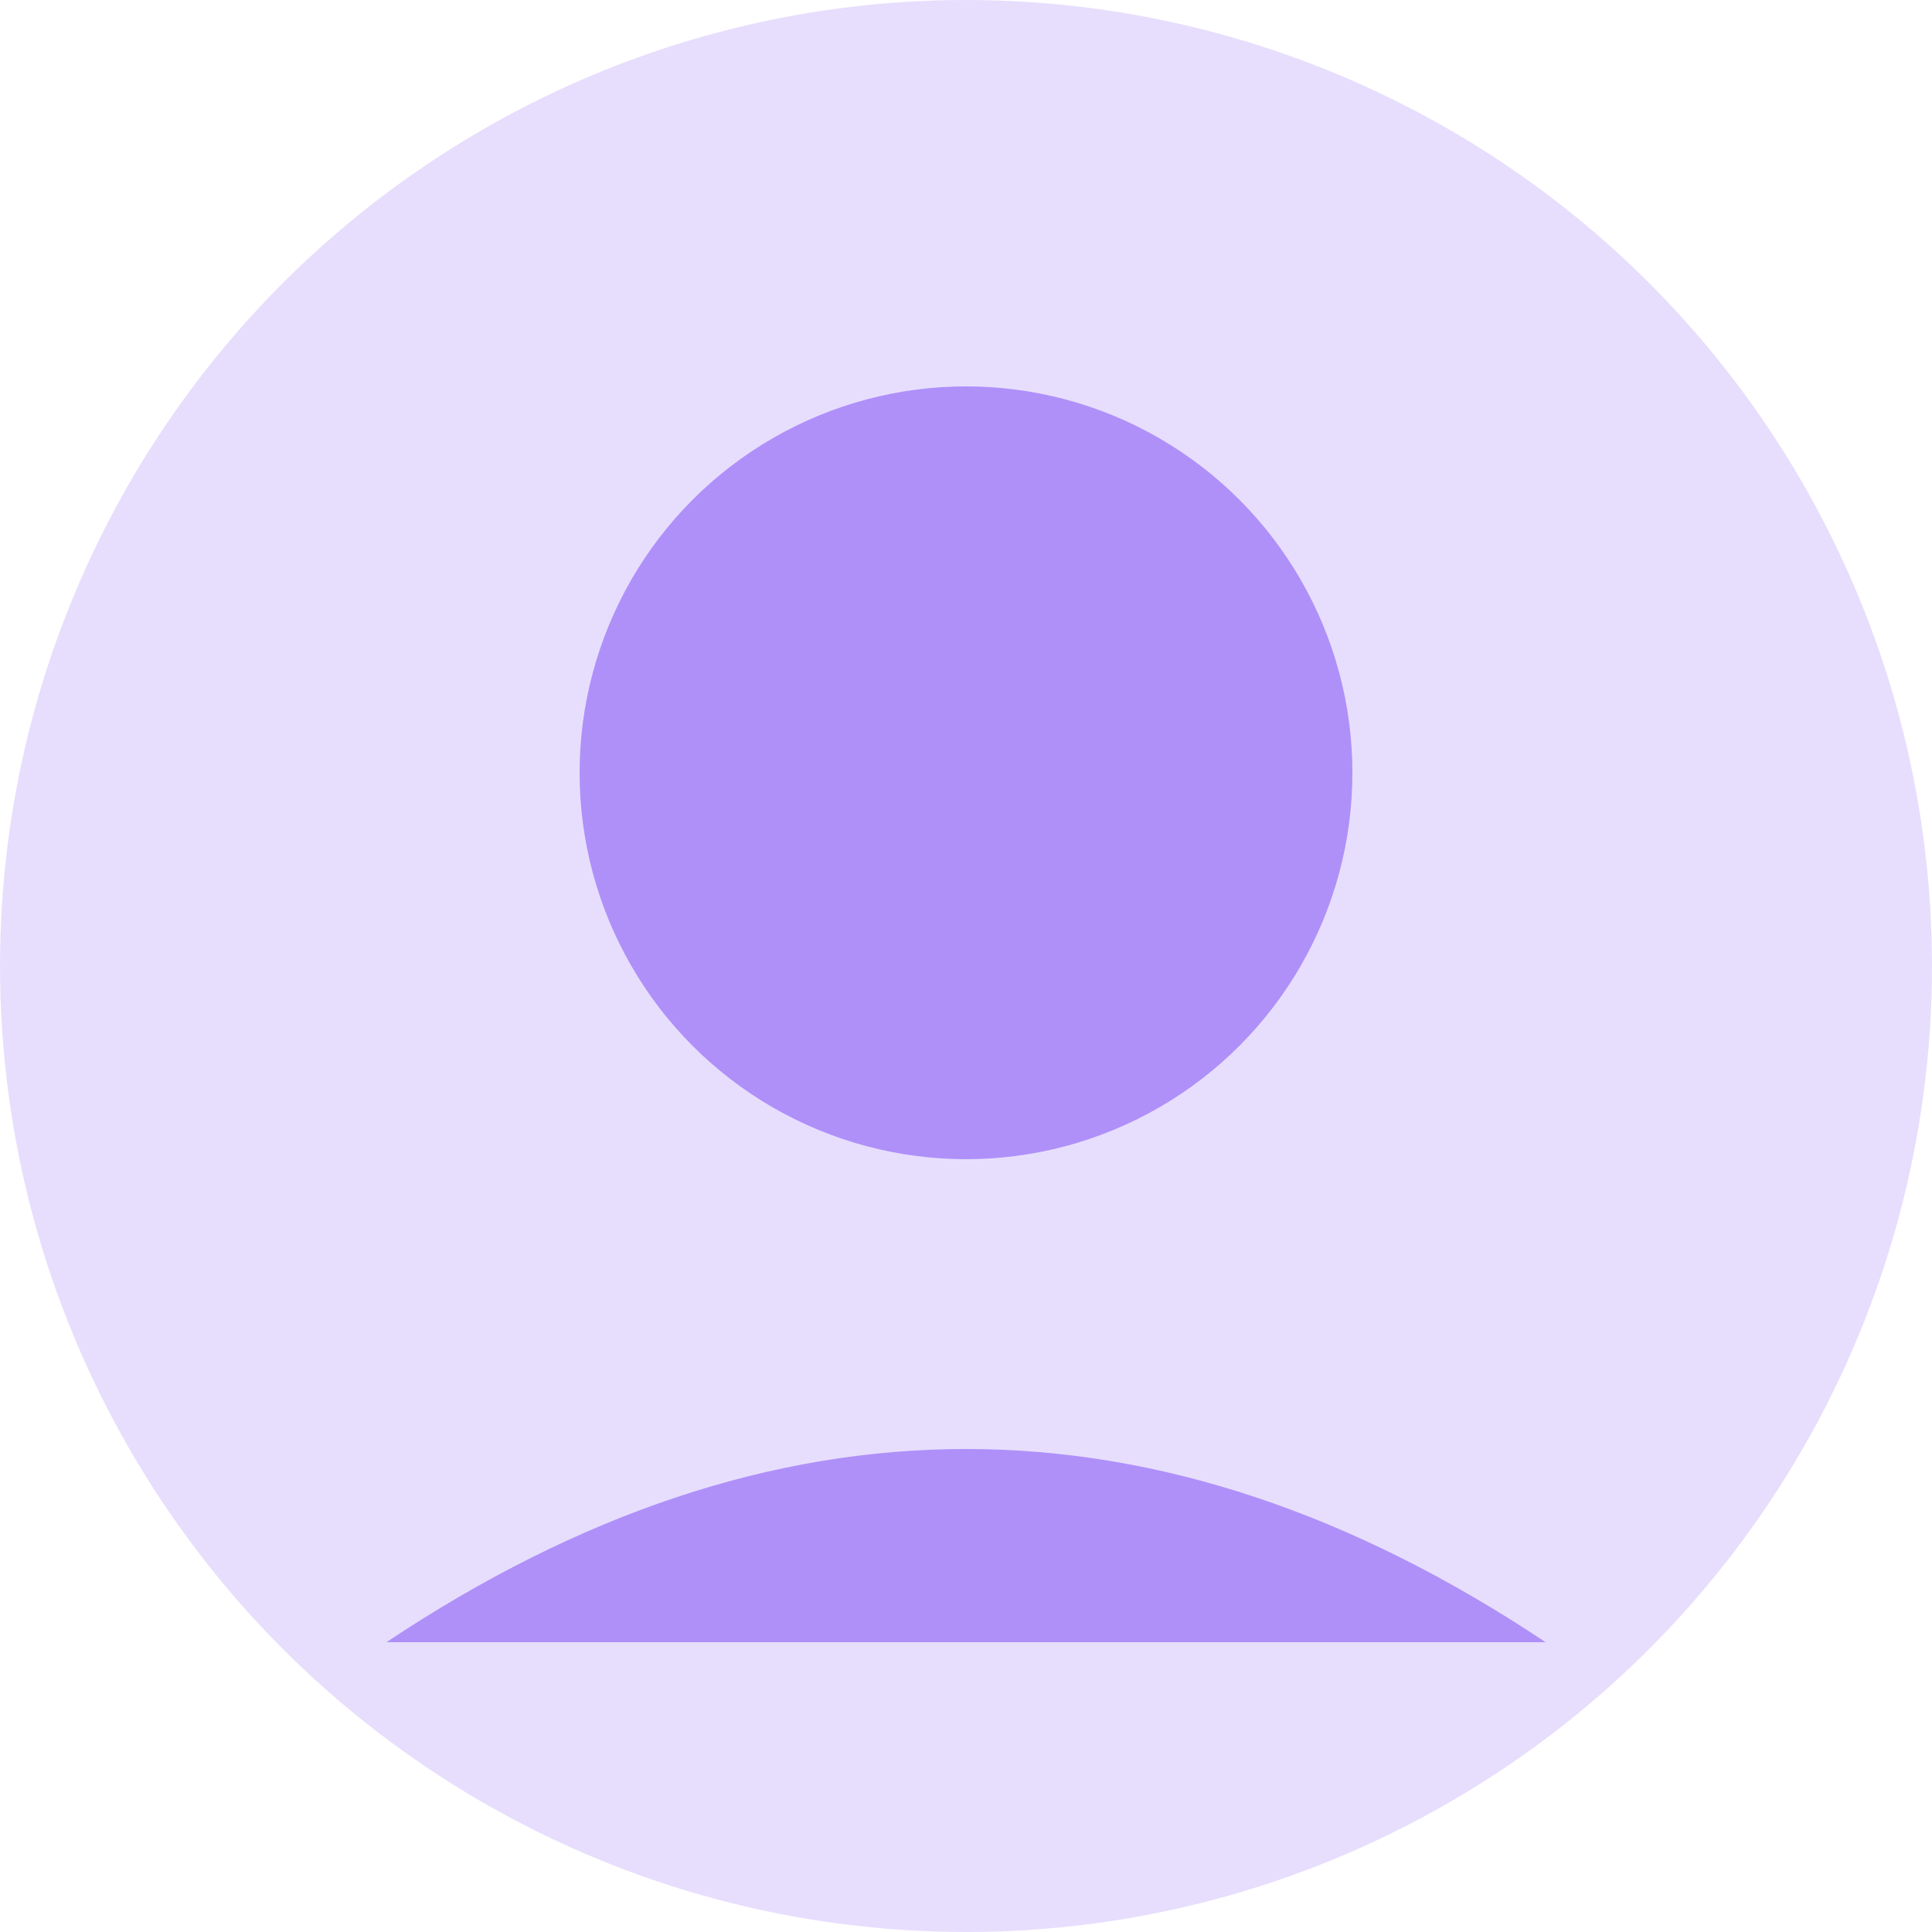 <svg width="100" height="100" viewBox="0 0 100 100" fill="none" xmlns="http://www.w3.org/2000/svg">
  <circle cx="50" cy="50" r="50" fill="#8B5CF6" opacity="0.2"/>
  <circle cx="50" cy="40" r="20" fill="#8B5CF6" opacity="0.6"/>
  <path d="M20 85 Q50 65 80 85" fill="#8B5CF6" opacity="0.6"/>
</svg>
